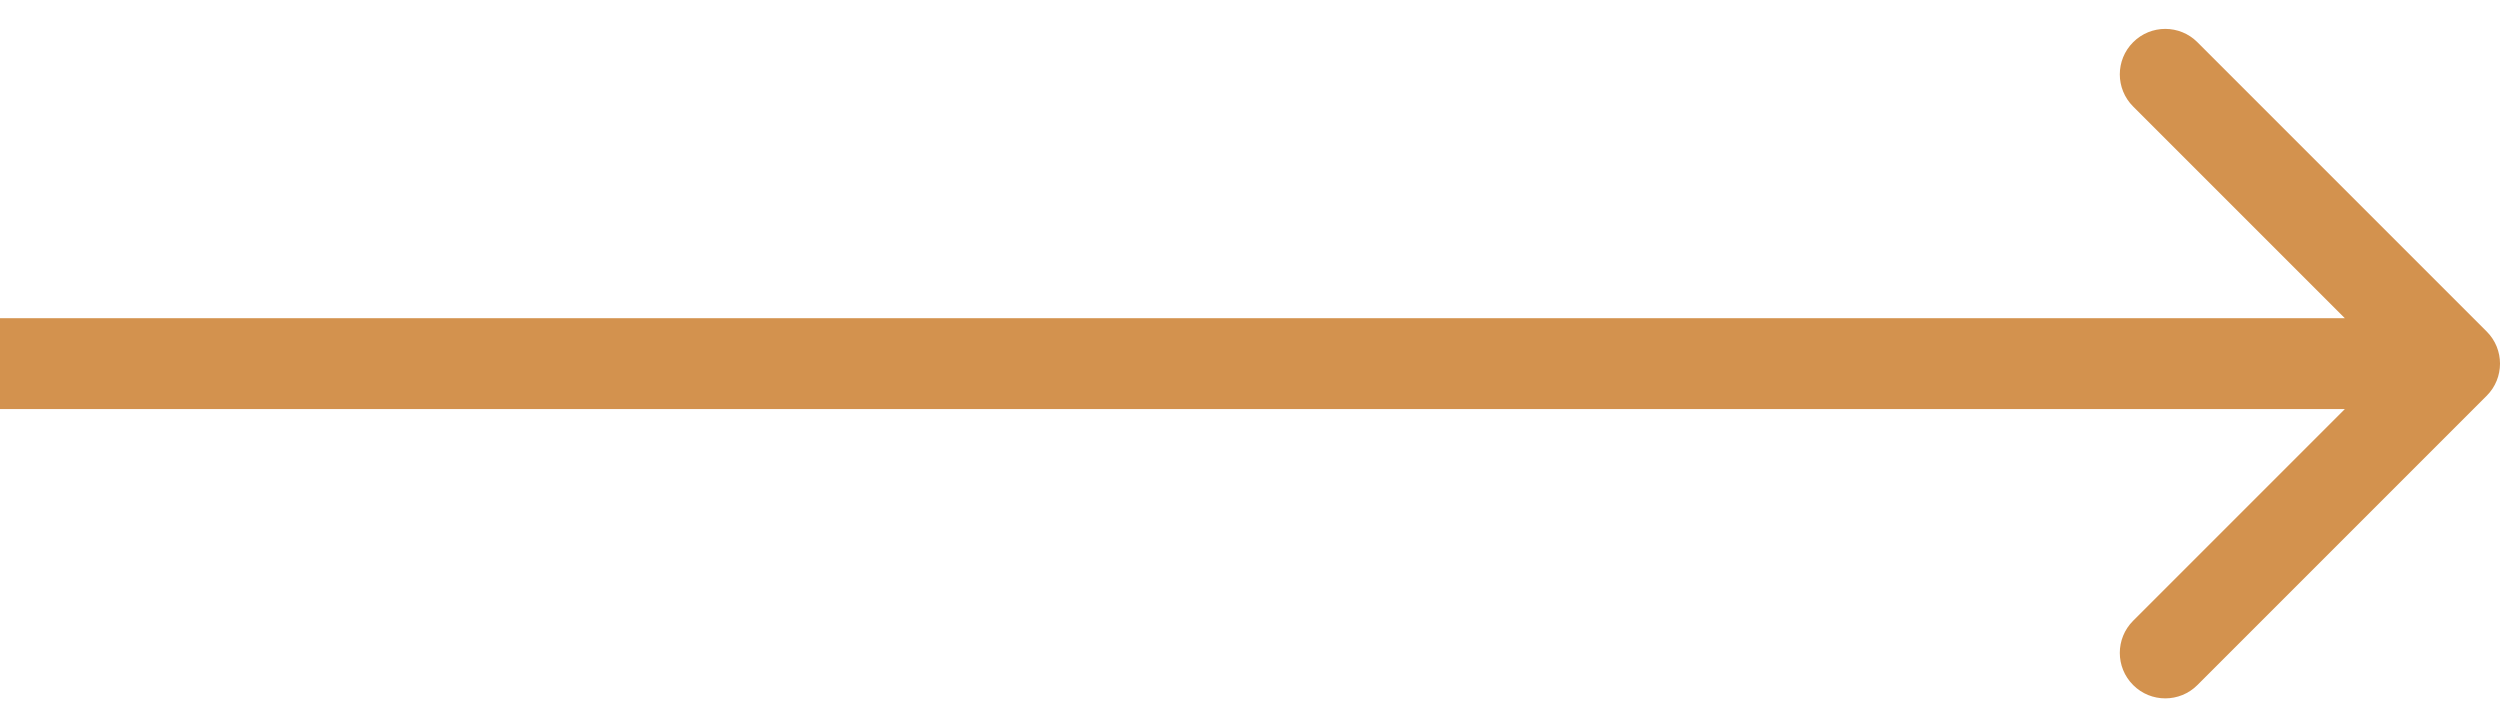<svg xmlns="http://www.w3.org/2000/svg" width="55" height="16" viewBox="0 0 55 16" fill="none"><path d="M54.707 8.707C55.098 8.317 55.098 7.683 54.707 7.293L48.343 0.929C47.953 0.538 47.319 0.538 46.929 0.929C46.538 1.319 46.538 1.953 46.929 2.343L52.586 8L46.929 13.657C46.538 14.047 46.538 14.681 46.929 15.071C47.319 15.462 47.953 15.462 48.343 15.071L54.707 8.707ZM0 9H54V7H0V9Z" fill="#D3924E"></path></svg>